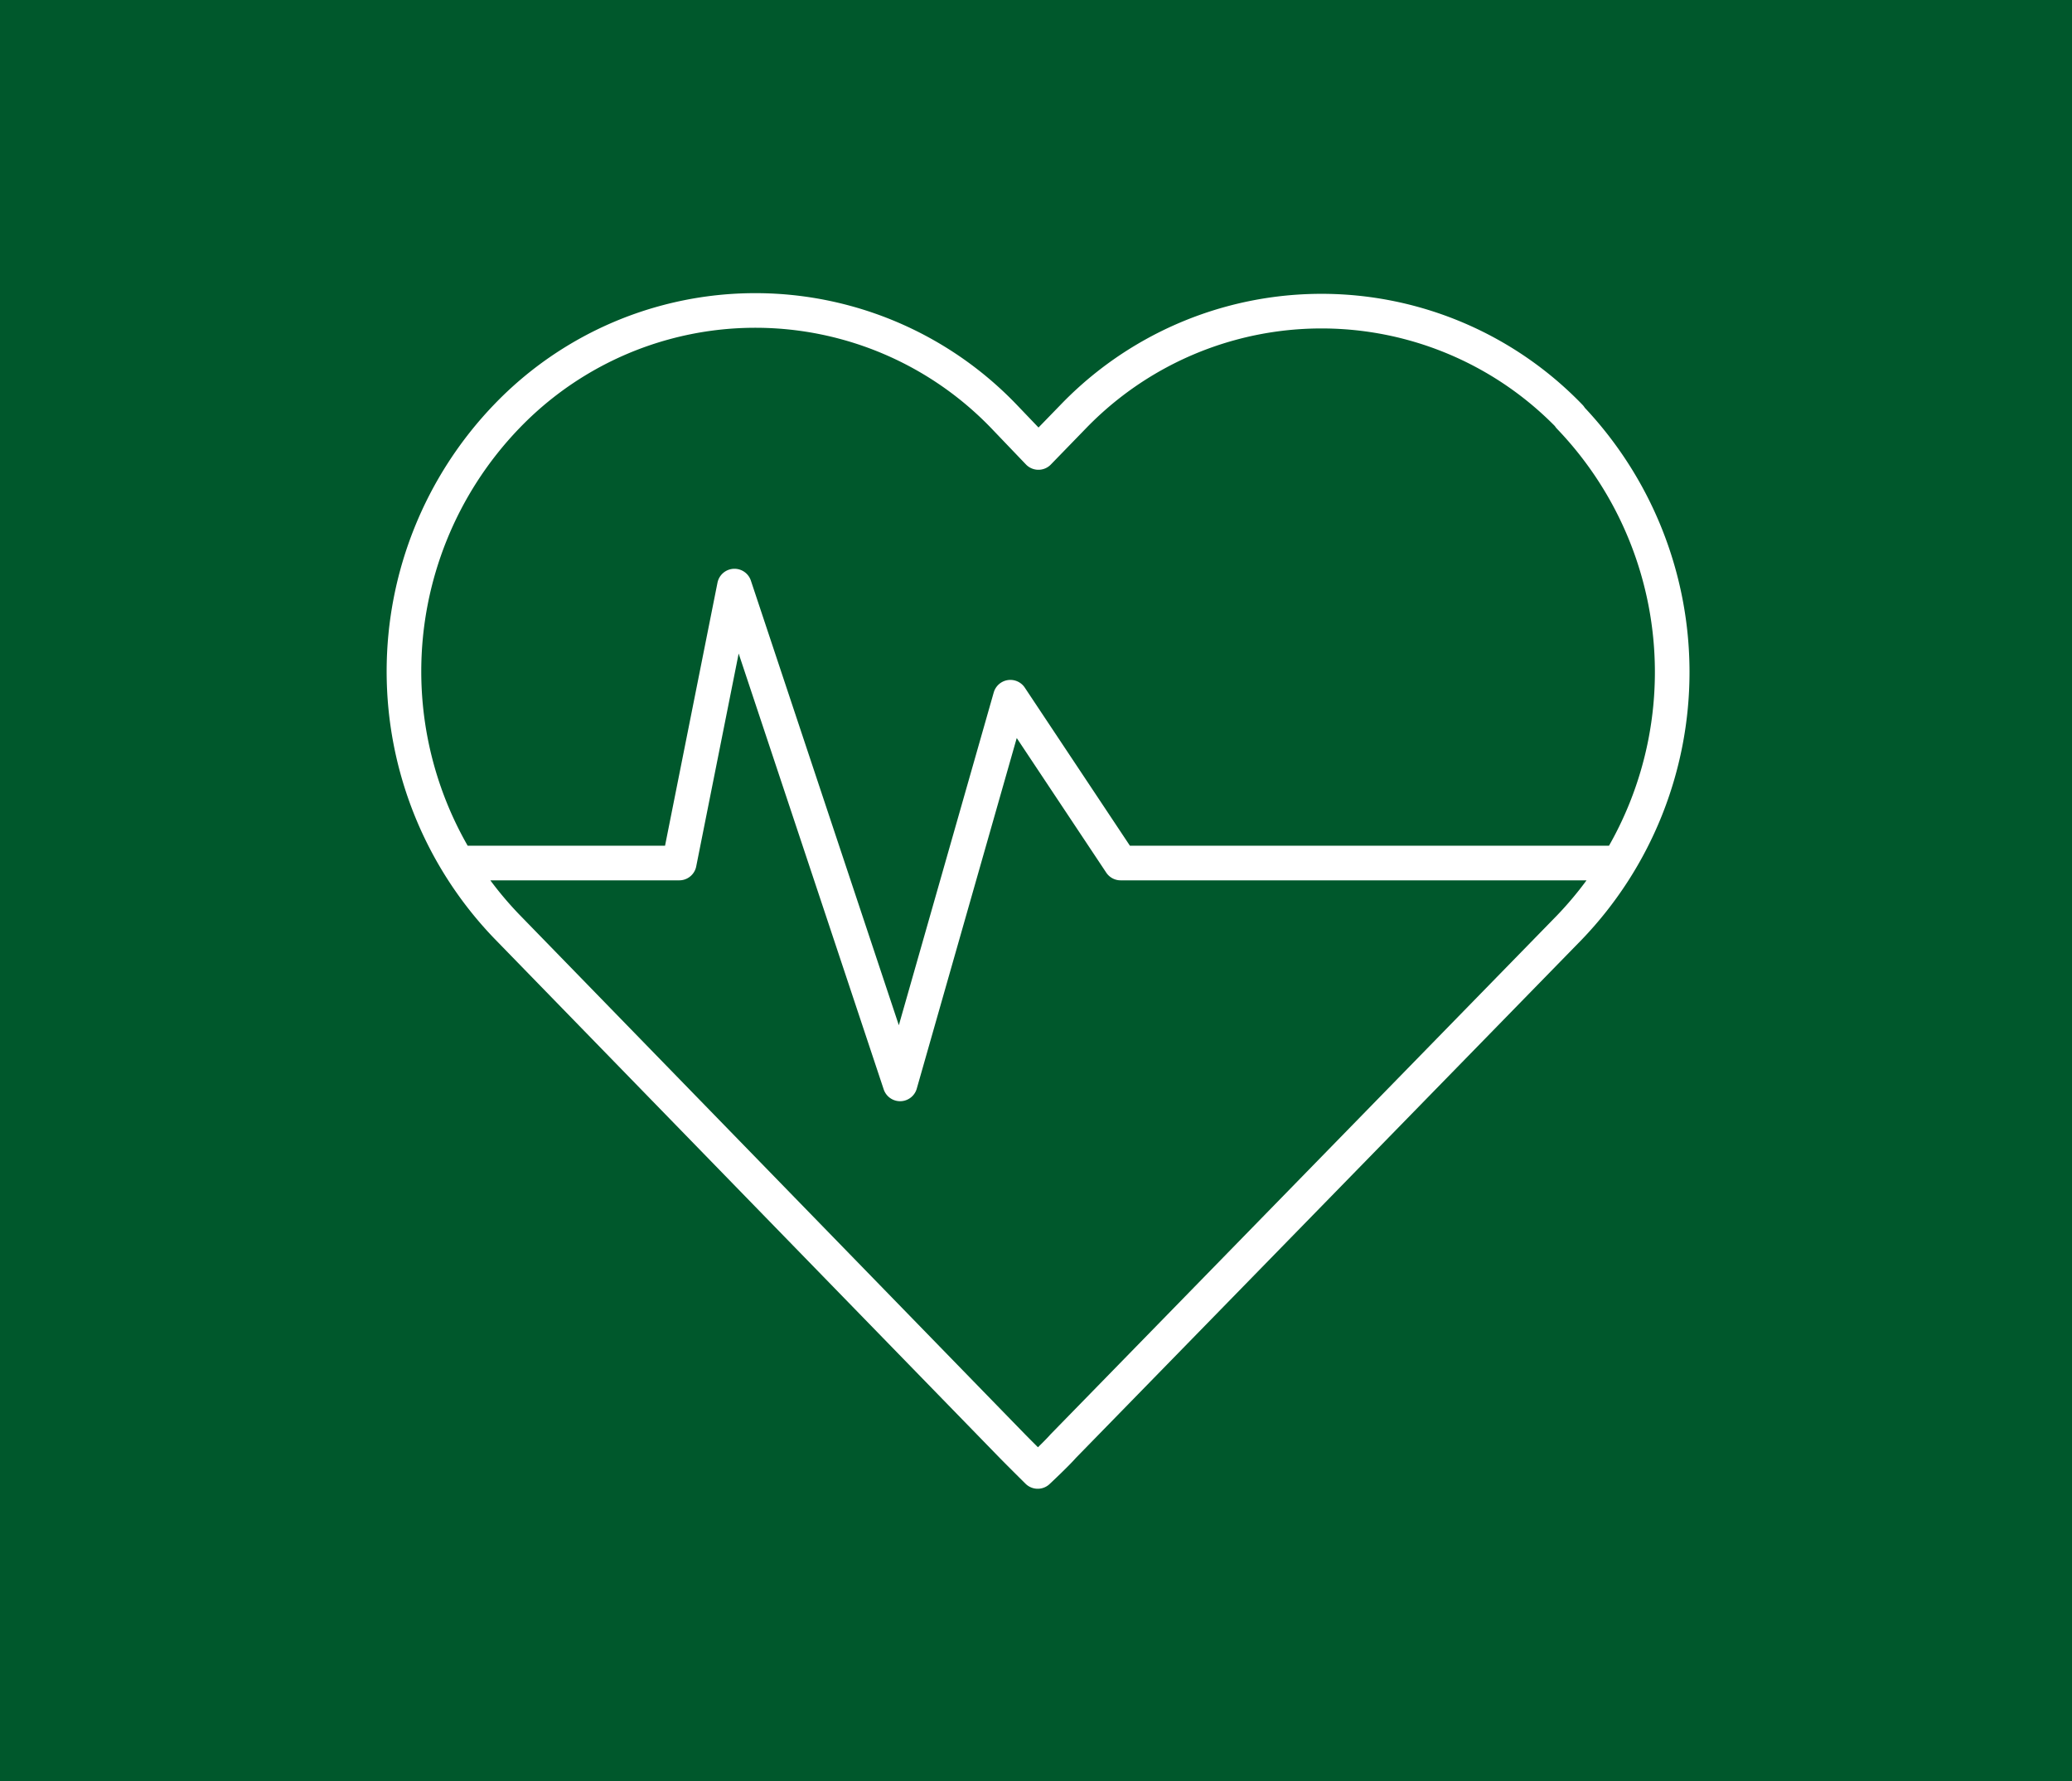 <svg data-name="Layer 1" xmlns="http://www.w3.org/2000/svg" viewBox="0 0 119.7 102.9"><path style="fill:#00582c" d="M0 0h119.7v102.9H0z"/><path d="M26.49 49.86h12.75l3.19-16L52 62.62l6.37-22.34 6.37 9.58h28.69M90.7 24.08a19.93 19.93 0 0 0-28.71 0l-2 2.06-2-2.09a19.91 19.91 0 0 0-28.71 0 21.25 21.25 0 0 0 0 29.48l29.19 30c.41.42 1.48 1.48 1.48 1.48s1.07-1 1.47-1.46l29.25-29.97a21.3 21.3 0 0 0 0-29.5Z" style="fill:none;stroke:#fff;stroke-linecap:round;stroke-linejoin:round;stroke-width:2px"/></svg>
